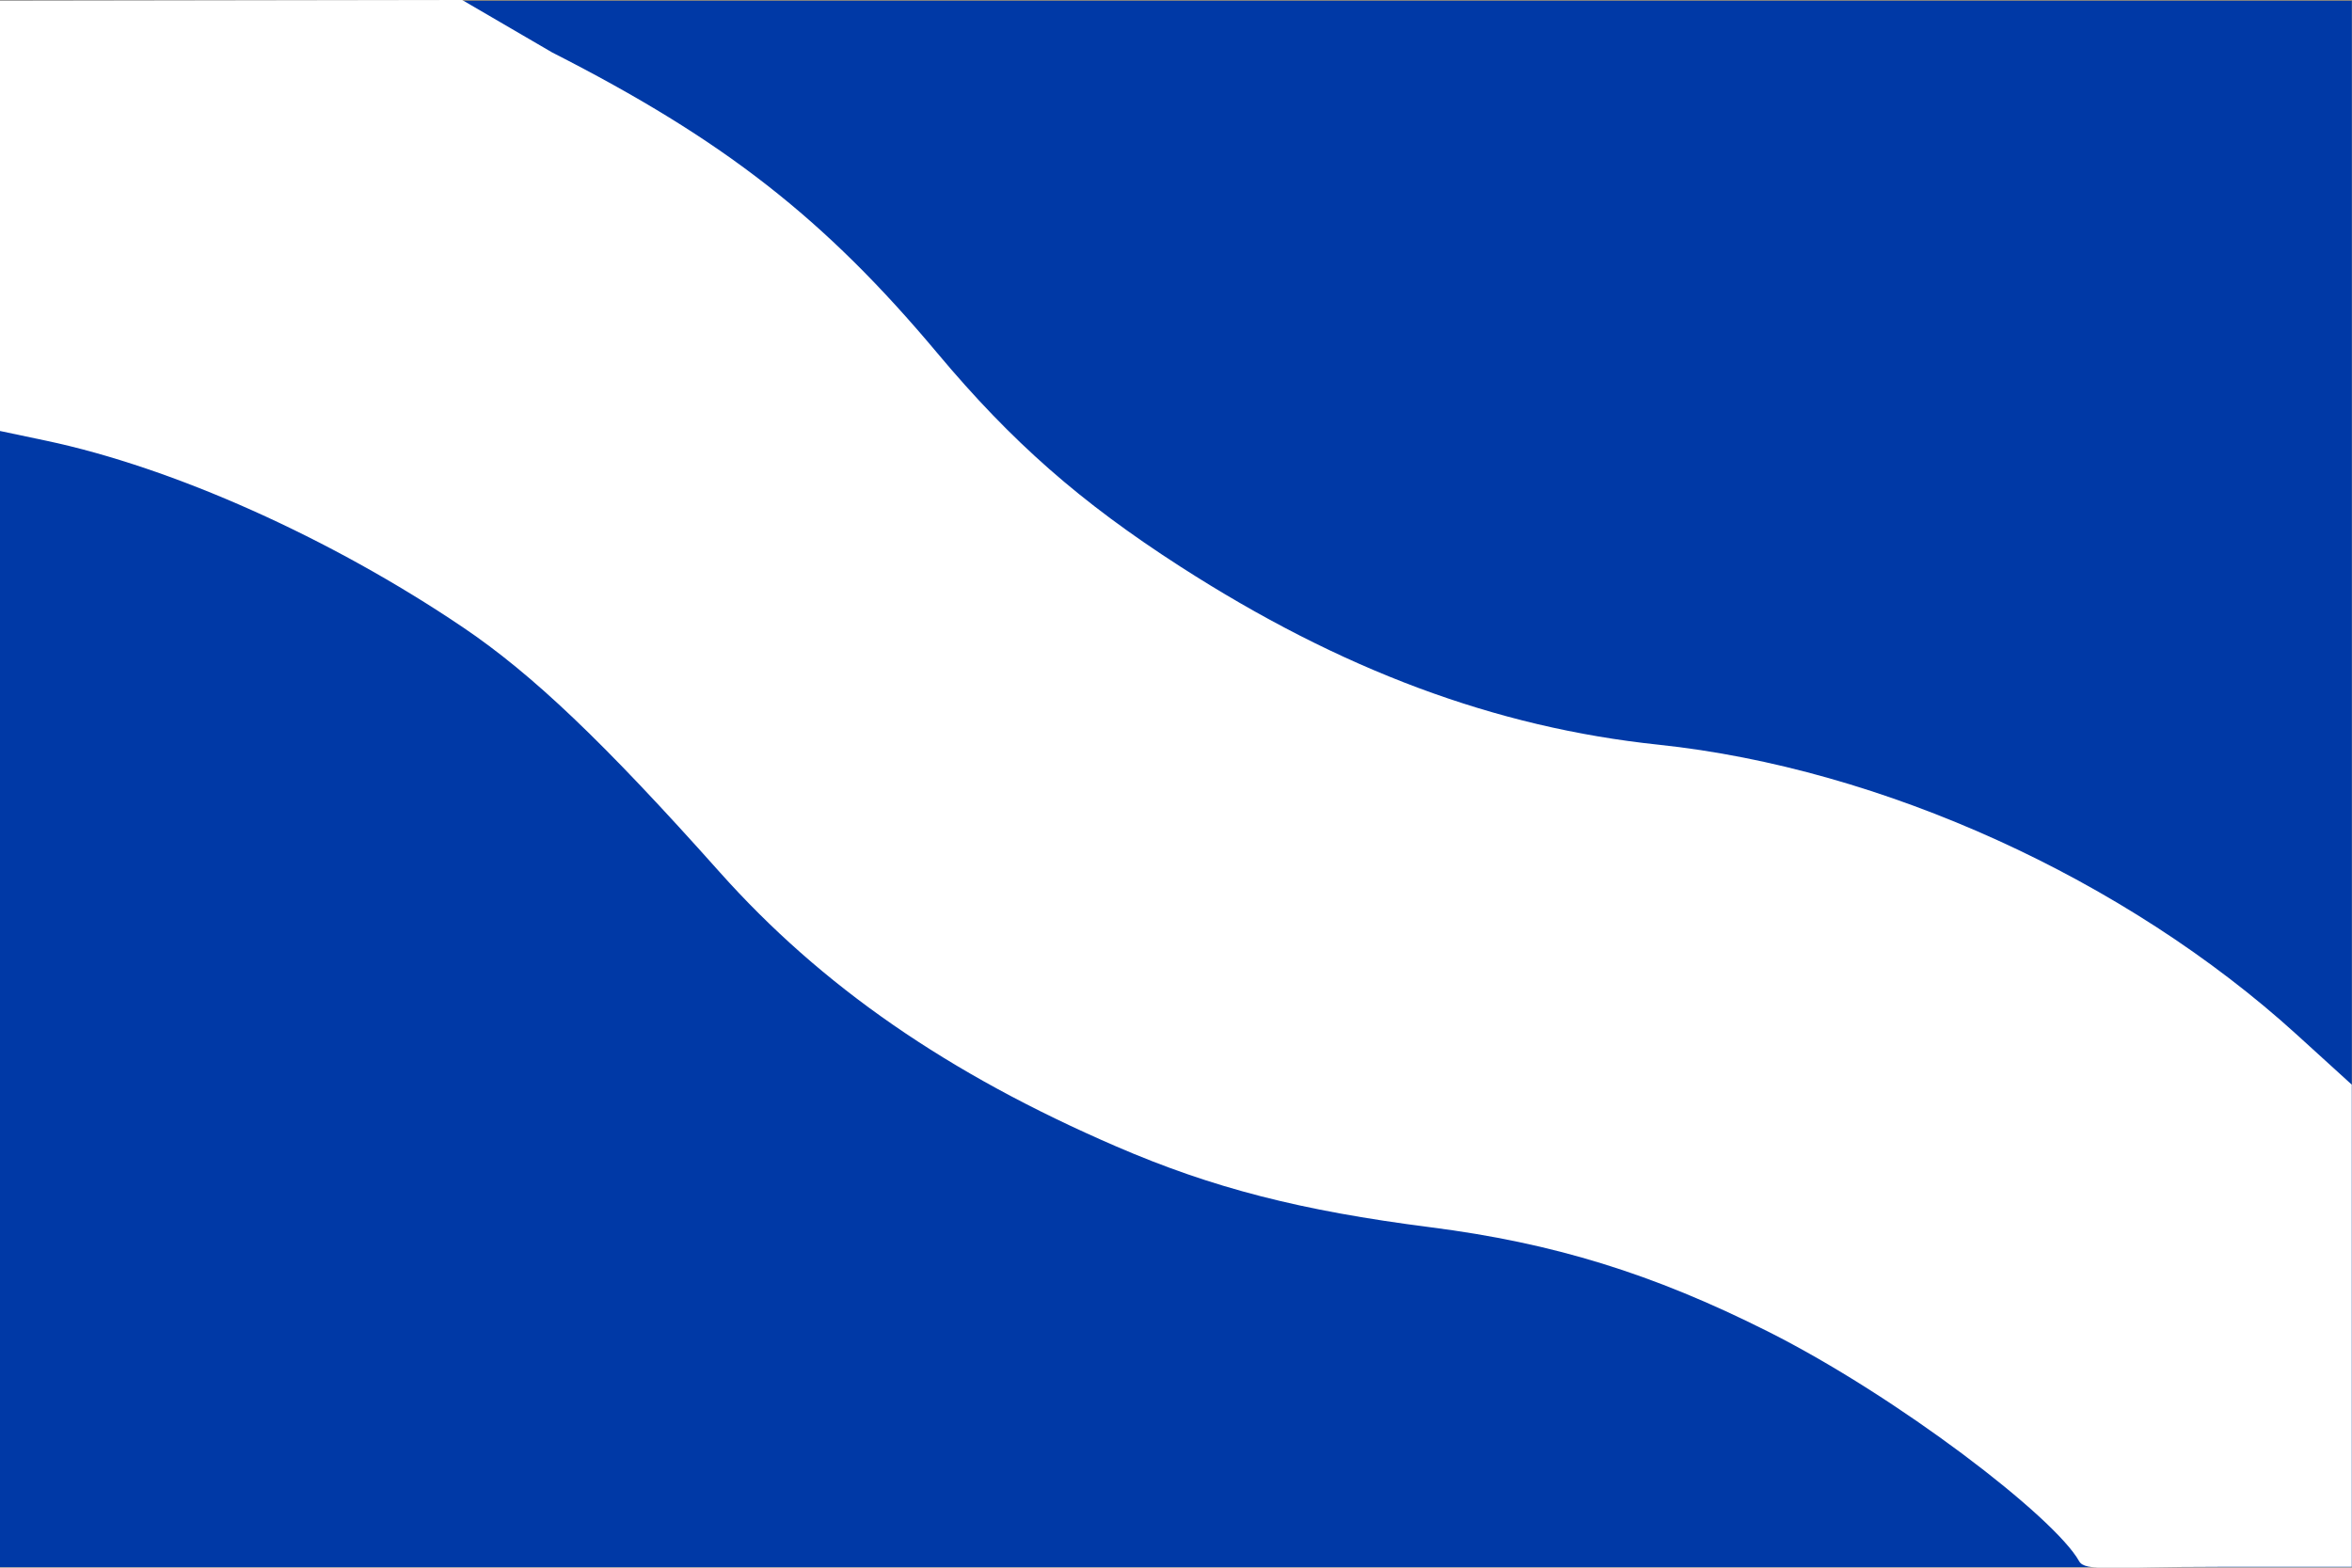 <svg height="400" width="600" xmlns="http://www.w3.org/2000/svg"><rect width="100%" height="100%" fill="#808080" stroke="none"/><g transform="matrix(2.222 0 0 2.22 0 .24)"><path d="m0 0h270v180h-270z" fill="#0039a6"/><path d="m270 152.264v-27.71l-6.297-5.734c-19.666-17.908-47.631-30.628-73.293-33.337-18.728-1.977-36.469-8.594-54.907-20.478-11.477-7.398-19.343-14.315-27.872-24.509-12.961-15.491-24.542-24.544-44.22-34.566l-10.349-6.039-26.616.041-26.446.041v24.726 24.726l5.289 1.117c14.608 3.086 32.632 11.161 47.83 21.429 8.031 5.426 16.204 13.224 29.493 28.142 11.699 13.134 26.204 23.18 45.548 31.546 11.031 4.771 21.149 7.377 36.057 9.285 14.15 1.811 25.531 5.329 38.73 11.969 14.931 7.512 32.925 21.345 35.746 26.402.689 1.235 3.589.659 15.904.659h15.403z" fill="#fff"/></g></svg>